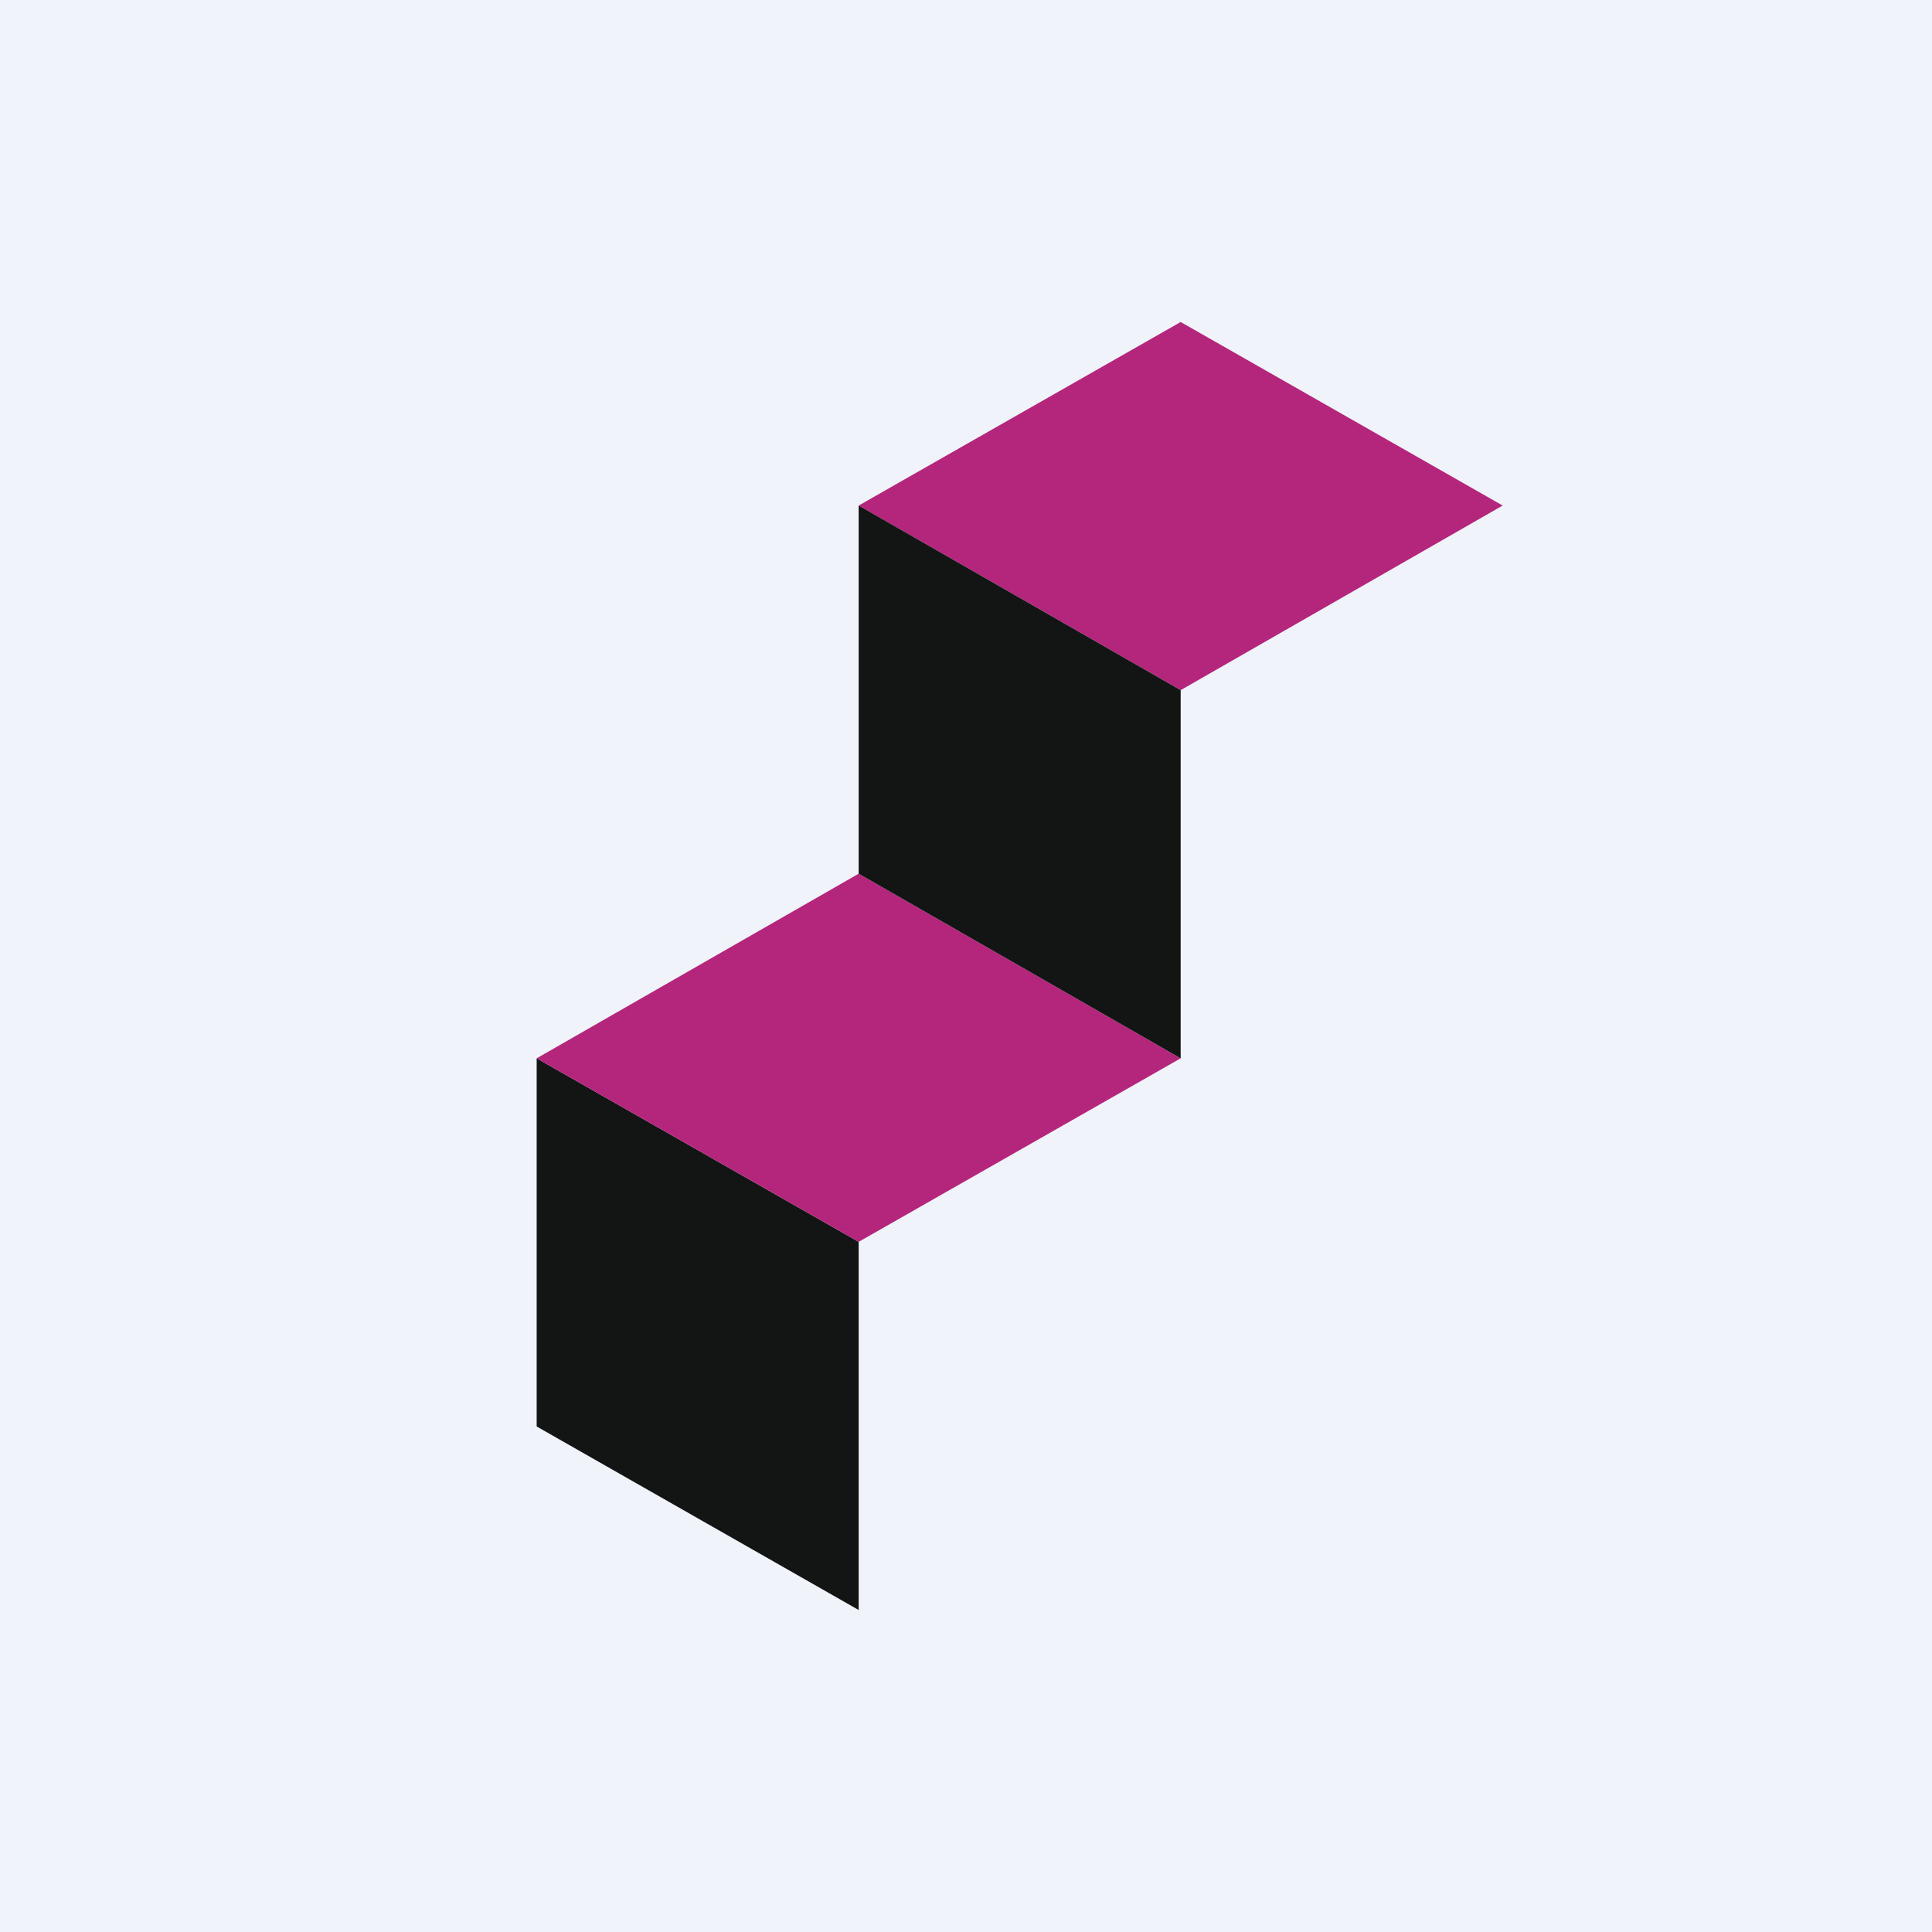 <!-- by TradingView --><svg width="18" height="18" viewBox="0 0 18 18" xmlns="http://www.w3.org/2000/svg"><path fill="#F0F3FA" d="M0 0h18v18H0z"/><path d="M11 3 8 4.71l3 1.72 3-1.72L11 3Z" fill="#B3267C"/><path d="M5 13.29 8 15v-3.43L5 9.86v3.43Z" fill="#131514"/><path d="m5 9.86 3 1.71 3-1.71-3-1.72-3 1.72Z" fill="#B3267C"/><path d="M8 8.14V4.71l3 1.72v3.43L8 8.14Z" fill="#131514"/></svg>